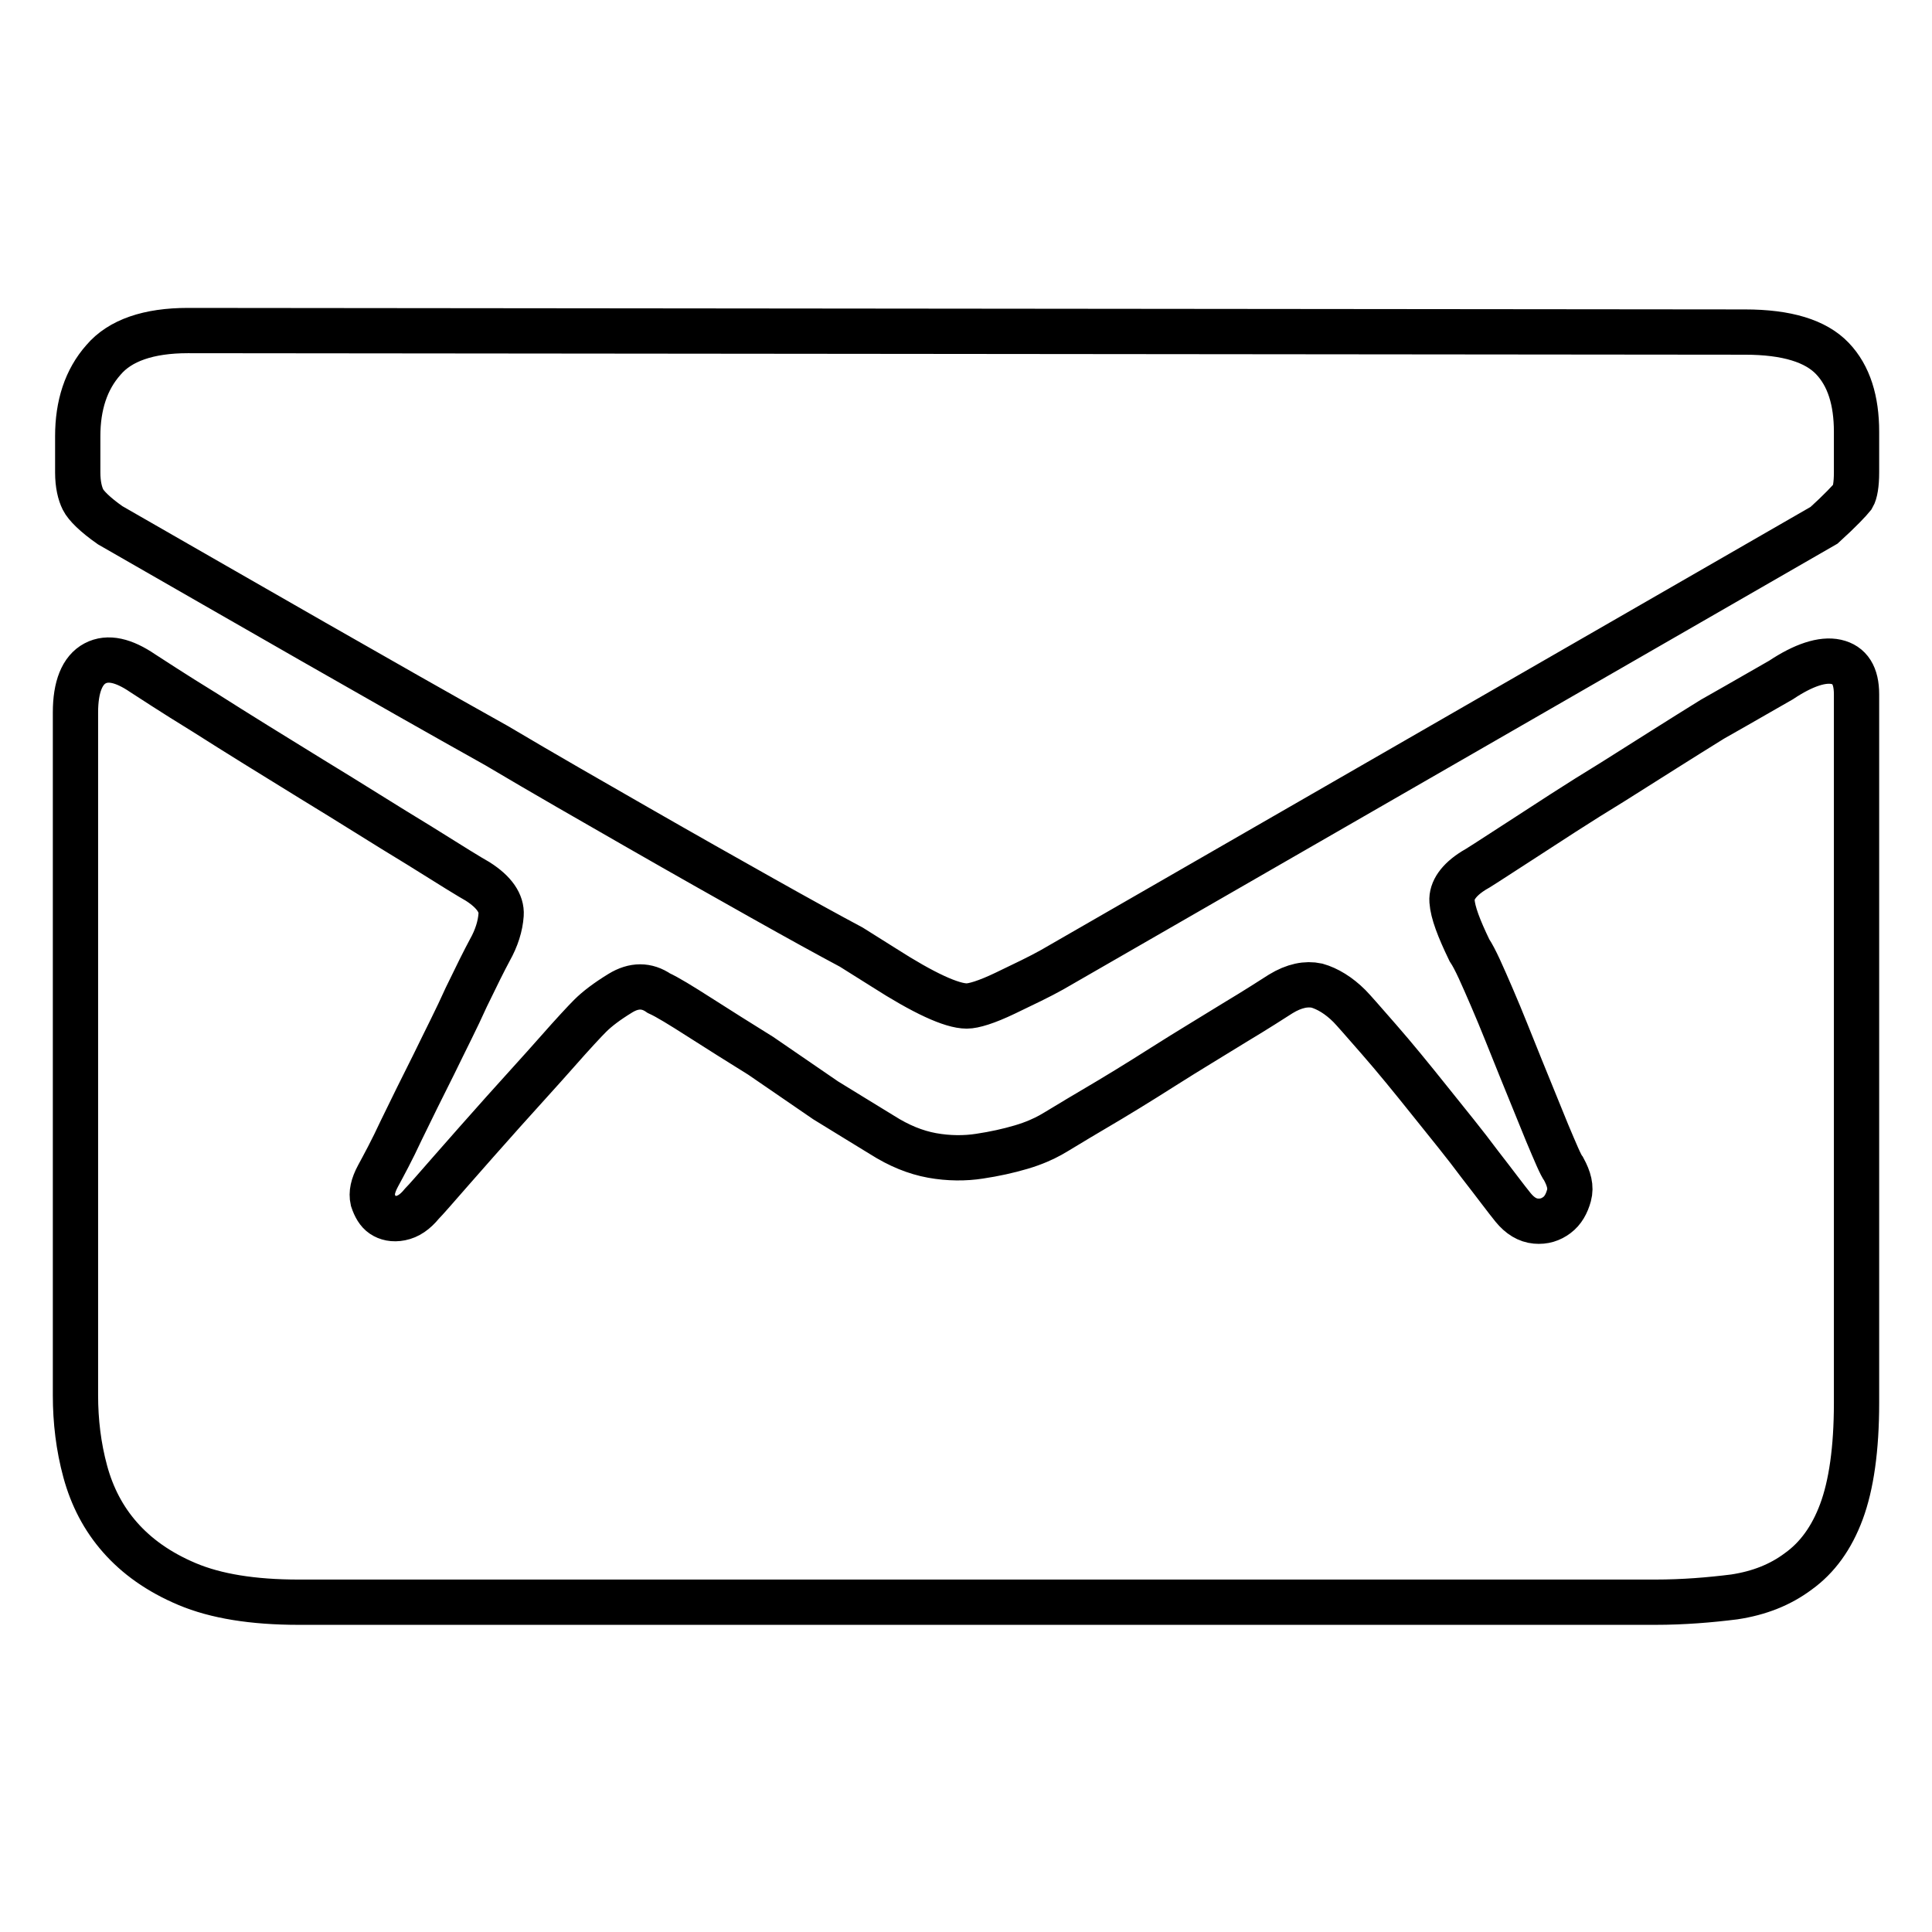 <?xml version="1.0" encoding="utf-8"?>
<!-- Svg Vector Icons : http://www.onlinewebfonts.com/icon -->
<!DOCTYPE svg PUBLIC "-//W3C//DTD SVG 1.1//EN" "http://www.w3.org/Graphics/SVG/1.1/DTD/svg11.dtd">
<svg version="1.1" xmlns="http://www.w3.org/2000/svg" xmlns:xlink="http://www.w3.org/1999/xlink" x="0px" y="0px" viewBox="0 0 256 256" enable-background="new 0 0 256 256" xml:space="preserve">
<g> <path stroke-width="6" fill-opacity="0" stroke="#000000"  d="M14.6,69.6c-2-1.4-3.2-2.6-3.6-3.4s-0.7-2-0.7-3.6v-4.8c0-4.1,1.1-7.5,3.4-10.1c2.2-2.6,6-3.9,11.2-3.9 L231.2,44c5.6,0,9.4,1.2,11.6,3.5c2.2,2.3,3.2,5.6,3.2,9.7v5.4c0,1.6-0.2,2.7-0.5,3.2c-0.4,0.5-1.6,1.8-3.8,3.8l-102.3,58.9 c-1.6,0.9-3.7,1.9-6.2,3.1c-2.5,1.2-4.2,1.7-5.1,1.7c-2,0-5.7-1.7-11-5.1l-4.3-2.7c-3-1.6-7-3.8-11.8-6.5 c-4.8-2.7-10.3-5.8-16.4-9.3s-12.4-7.1-18.8-10.9C50.6,90.3,33.6,80.5,14.6,69.6L14.6,69.6z M236,90.1c3-2,5.5-2.8,7.3-2.4 c1.8,0.4,2.7,1.8,2.7,4.3v93.9c0,6.1-0.7,10.9-2,14.4c-1.3,3.5-3.2,6.1-5.7,7.9c-2.4,1.8-5.2,2.9-8.5,3.4 c-3.2,0.4-6.7,0.7-10.5,0.7H39.6c-6.1,0-11-0.8-14.8-2.4c-3.8-1.6-6.7-3.7-8.9-6.2c-2.2-2.5-3.7-5.4-4.6-8.7 c-0.9-3.3-1.3-6.7-1.3-10.1V94.4c0-3.4,0.9-5.6,2.6-6.5c1.7-0.9,3.8-0.4,6.3,1.3c1.1,0.7,3.8,2.5,8.2,5.2c4.4,2.8,9.1,5.7,14.3,8.9 c5.1,3.1,9.8,6.1,14.1,8.7c4.3,2.7,6.9,4.3,7.8,4.8c2.2,1.4,3.2,2.9,3.1,4.4s-0.6,3.1-1.5,4.7c-0.7,1.3-1.7,3.3-3.1,6.2 c-1.3,2.9-2.8,5.8-4.3,8.9c-1.5,3-3,6-4.3,8.7c-1.3,2.8-2.4,4.8-3.1,6.1c-0.7,1.3-0.9,2.3-0.7,3.2c0.3,0.9,0.7,1.6,1.3,2 s1.4,0.6,2.4,0.4s1.9-0.8,2.8-1.9c0.5-0.5,1.8-2,3.9-4.4s4.4-5,6.9-7.8c2.5-2.8,4.9-5.4,7.1-7.9c2.2-2.5,3.7-4.1,4.4-4.8 c0.9-0.9,2.2-1.9,4-3c1.8-1.1,3.5-1.1,5.1,0c1.1,0.5,2.9,1.6,5.4,3.2c2.5,1.6,5.2,3.3,8.1,5.1l8.6,5.9c2.9,1.8,5.4,3.3,7.5,4.6 c2.2,1.4,4.4,2.3,6.6,2.7c2.2,0.4,4.4,0.4,6.3,0.1c2-0.3,3.8-0.7,5.5-1.2c1.7-0.5,3-1.1,3.9-1.6c0.9-0.5,2.8-1.7,5.7-3.4 c2.9-1.7,6-3.6,9.3-5.7c3.3-2.1,6.5-4,9.4-5.8c3-1.8,5-3.1,6.1-3.8c1.8-1.1,3.4-1.4,4.8-1.1c1.4,0.4,2.9,1.3,4.3,2.7 c0.5,0.5,1.8,2,3.9,4.4c2.1,2.4,4.3,5.1,6.7,8.1c2.4,3,4.7,5.8,6.7,8.5c2.1,2.7,3.5,4.6,4.4,5.7c0.9,1.1,1.9,1.7,3,1.8 c1.1,0.1,2-0.2,2.8-0.8s1.3-1.5,1.6-2.6c0.3-1.1,0-2.2-0.7-3.5c-0.4-0.5-1.1-2.2-2.2-4.8l-3.5-8.6c-1.3-3.2-2.5-6.3-3.8-9.3 c-1.3-3-2.2-5.1-3-6.3c-1.4-2.9-2.2-5-2.3-6.5c-0.1-1.4,0.9-2.8,2.8-4c0.4-0.2,2.4-1.5,6.1-3.9c3.7-2.4,7.8-5.1,12.4-7.9 c4.6-2.9,9-5.7,13.2-8.3C231.5,92.7,234.4,91,236,90.1L236,90.1z"/></g>
</svg>